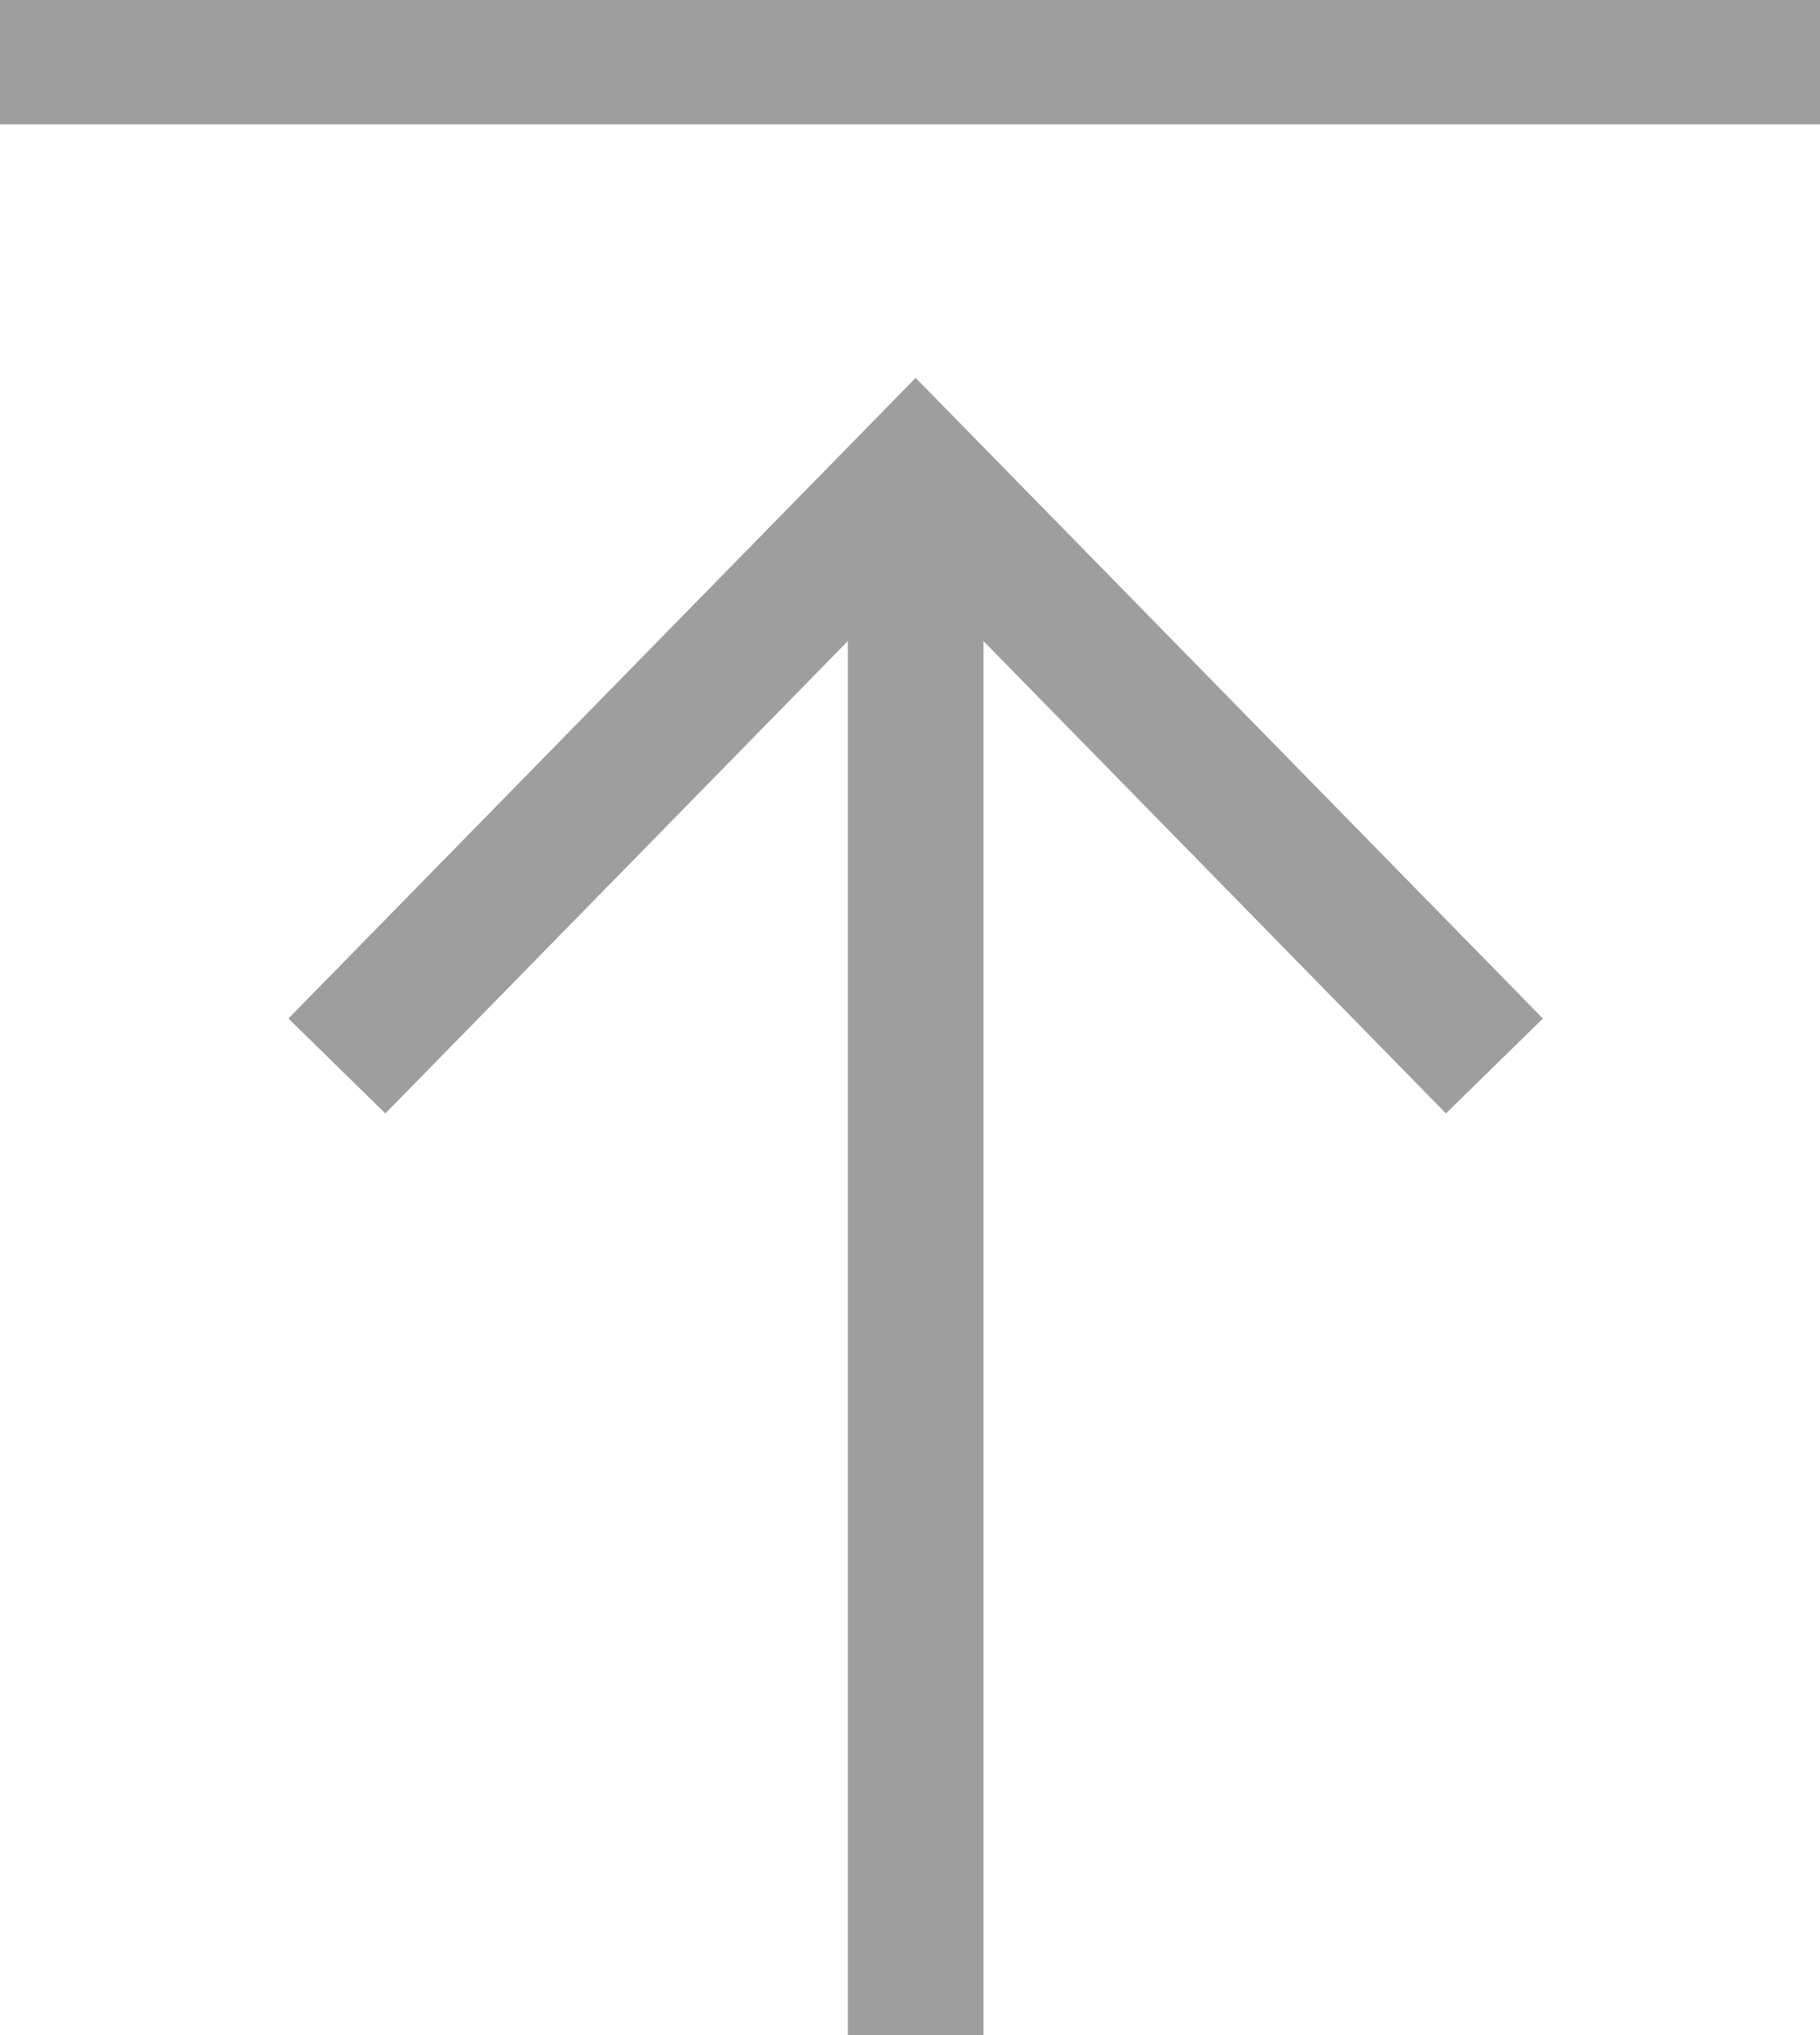 <?xml version="1.0" encoding="UTF-8"?><svg id="Layer_2" xmlns="http://www.w3.org/2000/svg" width="16.1" height="18" xmlns:xlink="http://www.w3.org/1999/xlink" viewBox="0 0 16.1 18"><defs><style>.cls-1,.cls-2{fill:none;}.cls-3{clip-path:url(#clippath);}.cls-2{stroke:#9e9e9e;stroke-linecap:square;stroke-miterlimit:8;stroke-width:1.2px;}.cls-4{clip-path:url(#clippath-1);}</style><clipPath id="clippath"><rect class="cls-1" width="16.1" height="18"/></clipPath><clipPath id="clippath-1"><rect class="cls-1" width="16.1" height="18"/></clipPath></defs><g id="Layer_1-2"><g id="_グループ_485"><g id="_グループ_249"><g class="cls-3"><g id="_グループ_248"><line id="_線_467" class="cls-2" x1="8.1" y1="17.5" x2="8.1" y2="5.2"/></g></g></g><path id="_パス_792" class="cls-2" d="m12.8,9l-4.7-4.8-4.7,4.8"/><g id="_グループ_251"><g class="cls-4"><g id="_グループ_250"><line id="_線_468" class="cls-2" x1=".5" y1=".5" x2="15.6" y2=".5"/></g></g></g></g></g></svg>